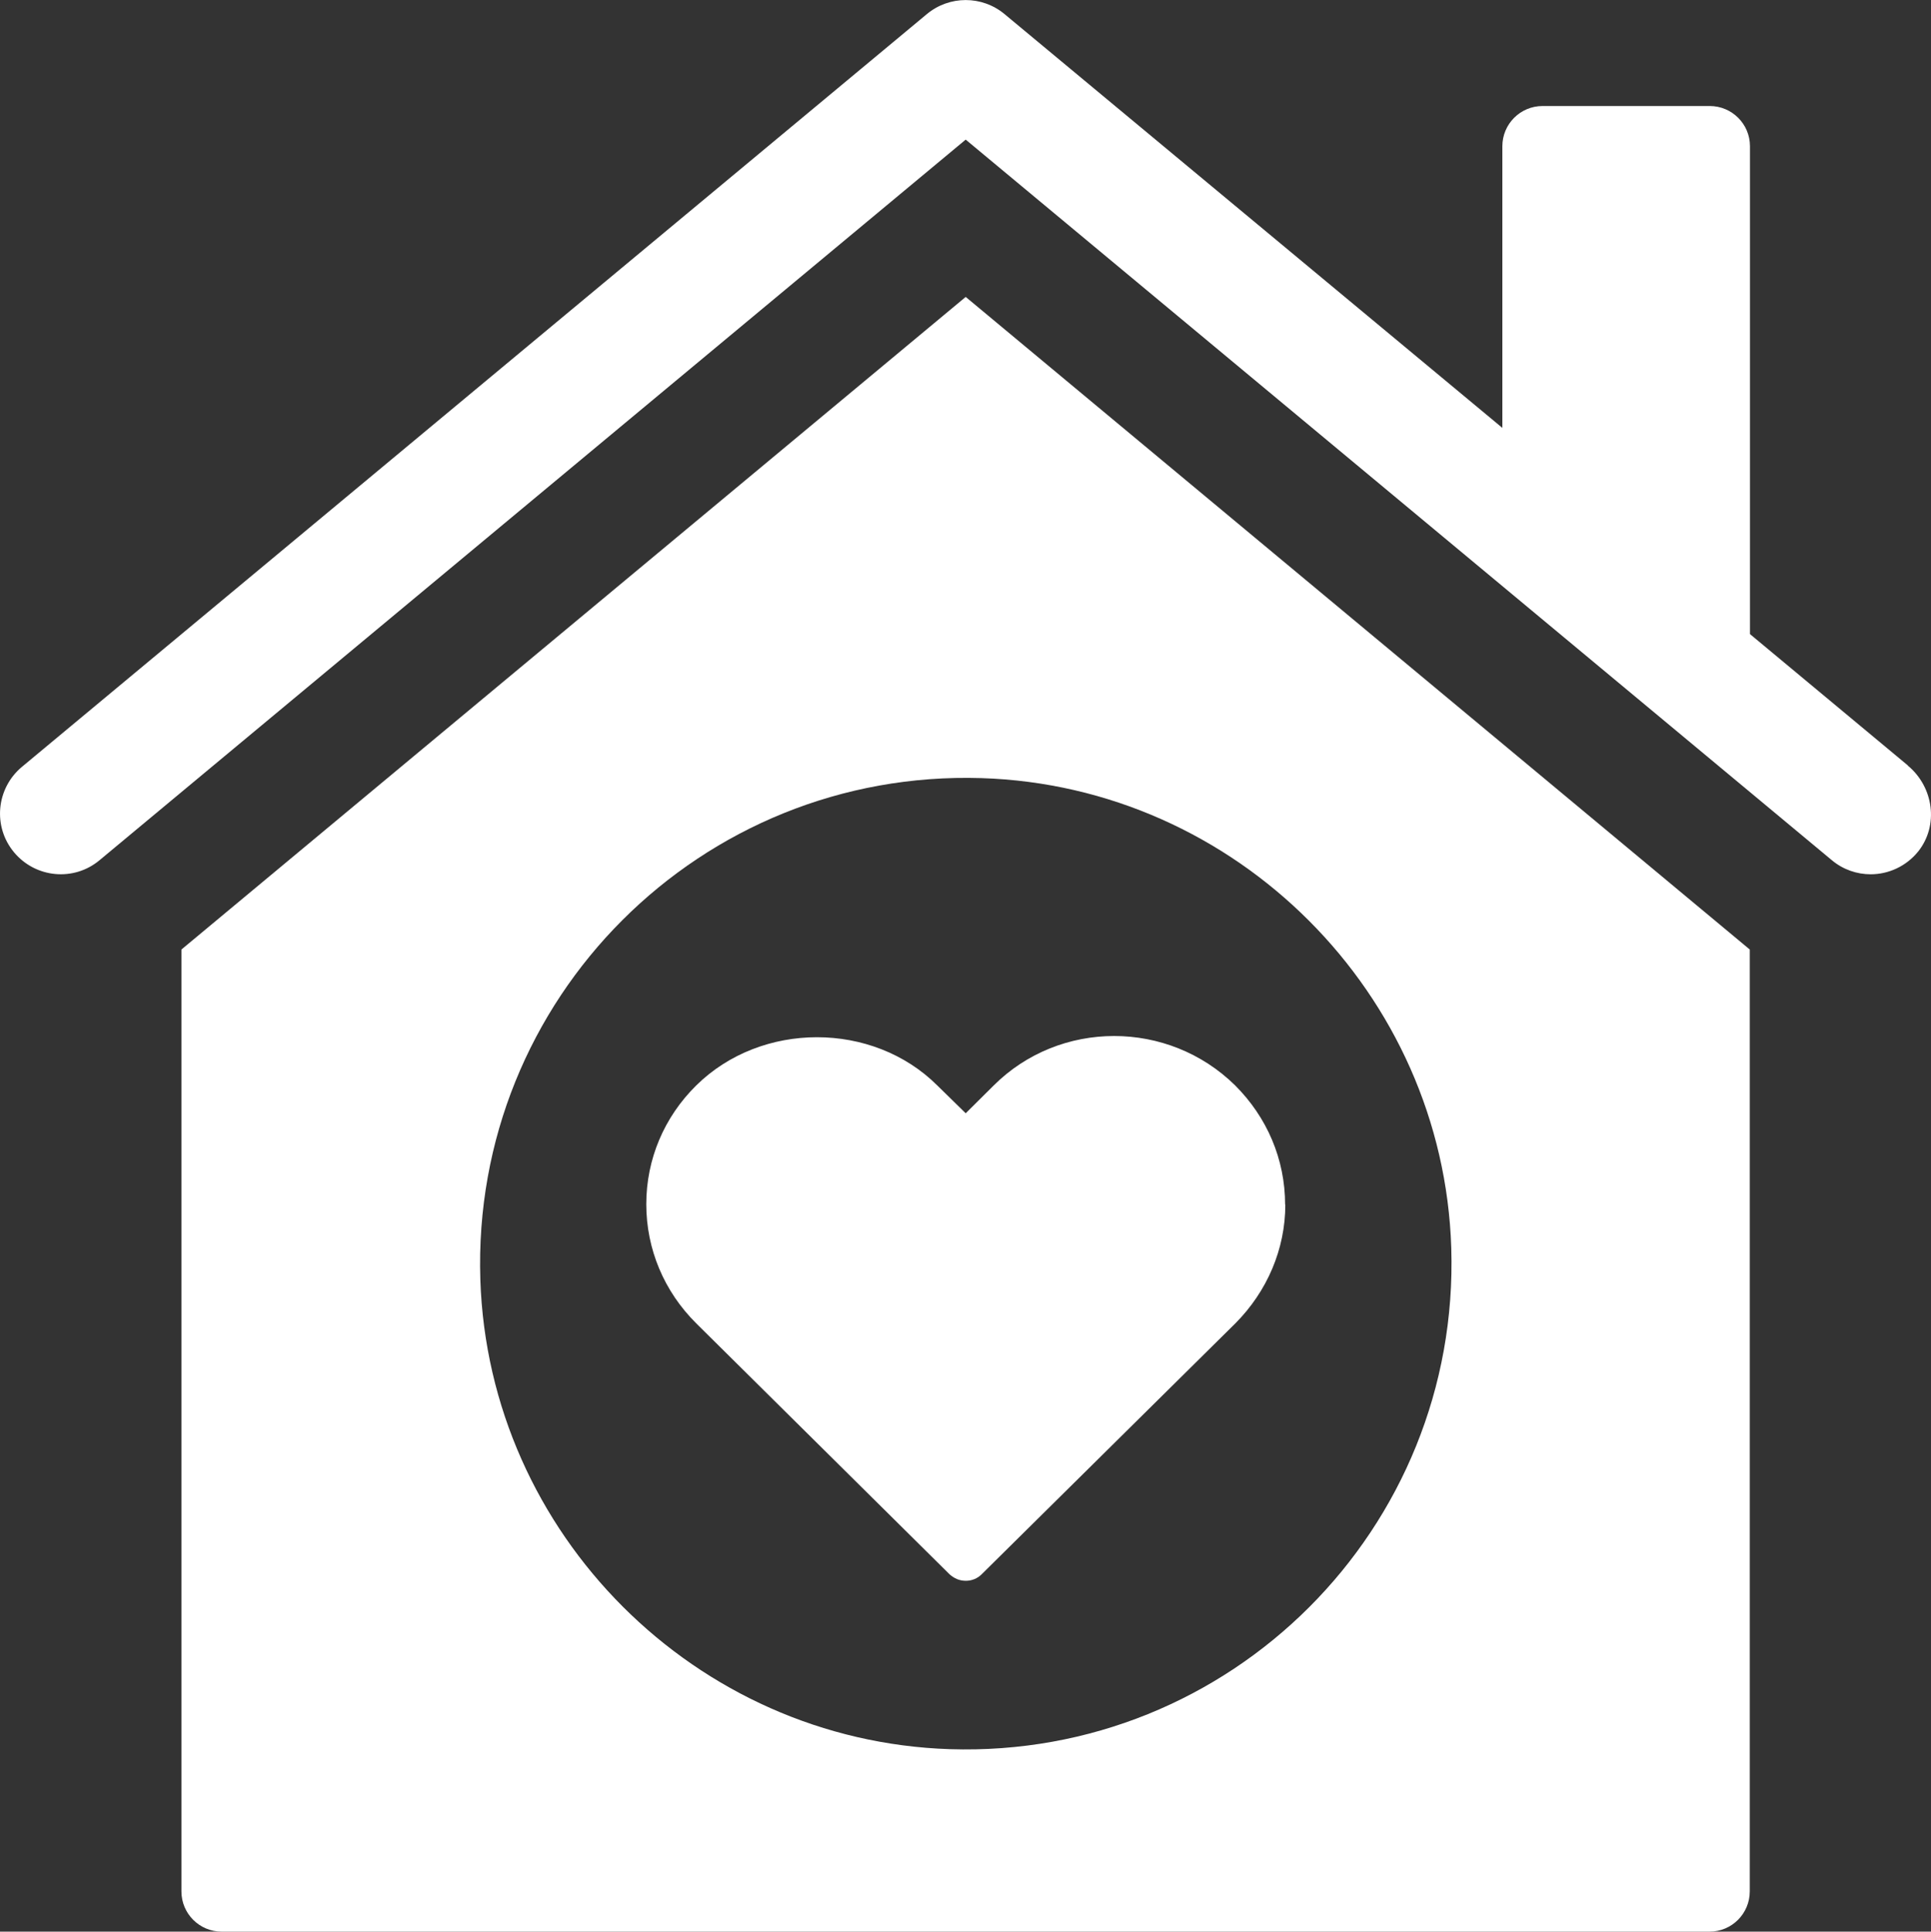 <?xml version="1.0" encoding="UTF-8"?>
<svg id="Layer_1" data-name="Layer 1" xmlns="http://www.w3.org/2000/svg" viewBox="0 0 96 96.02">
  <rect x="0" y="0" width="96" height="96.02" fill="#333333" stroke="none"/>
  <defs>
    <style>
      .cls-1 {
        fill: #fff;
      }
    </style>
  </defs>
  <path class="cls-1" d="M48.01,14.76L9.02,47.2v46.82c0,1.11.9,2,2,2h73.97c1.11,0,2-.9,2-2v-46.82L48.01,14.76ZM47.22,86.95c-12.64-.41-22.93-10.7-23.34-23.34-.45-13.96,10.96-25.37,24.92-24.93,12.65.4,22.95,10.7,23.35,23.35.44,13.96-10.97,25.37-24.93,24.92Z"/>
  <path class="cls-1" d="M63.9,59.88c0,2.22-.91,4.32-2.48,5.9l-12.62,12.48c-.2.2-.48.32-.78.32-.33,0-.58-.12-.81-.32l-12.6-12.48c-1.59-1.58-2.48-3.68-2.48-5.92s.89-4.33,2.48-5.9c3.24-3.2,8.78-3.2,11.99,0l1.41,1.38,1.39-1.38c3.29-3.28,8.68-3.28,12.01,0,1.57,1.57,2.48,3.65,2.48,5.93Z"/>
  <path class="cls-1" d="M94.85,38.05l-7.85-6.53V7.27c0-1.11-.9-2-2-2h-8.31c-1.11,0-2,.9-2,2v14L49.94.7c-1.12-.93-2.74-.93-3.86,0L1.09,38.12c-1.28,1.07-1.46,2.97-.39,4.25,1.07,1.28,2.97,1.46,4.25.39L48.01,6.94l43.06,35.82c.56.47,1.25.7,1.93.7.88,0,1.76-.39,2.36-1.13,1.04-1.3.77-3.21-.51-4.27Z"/>
</svg>